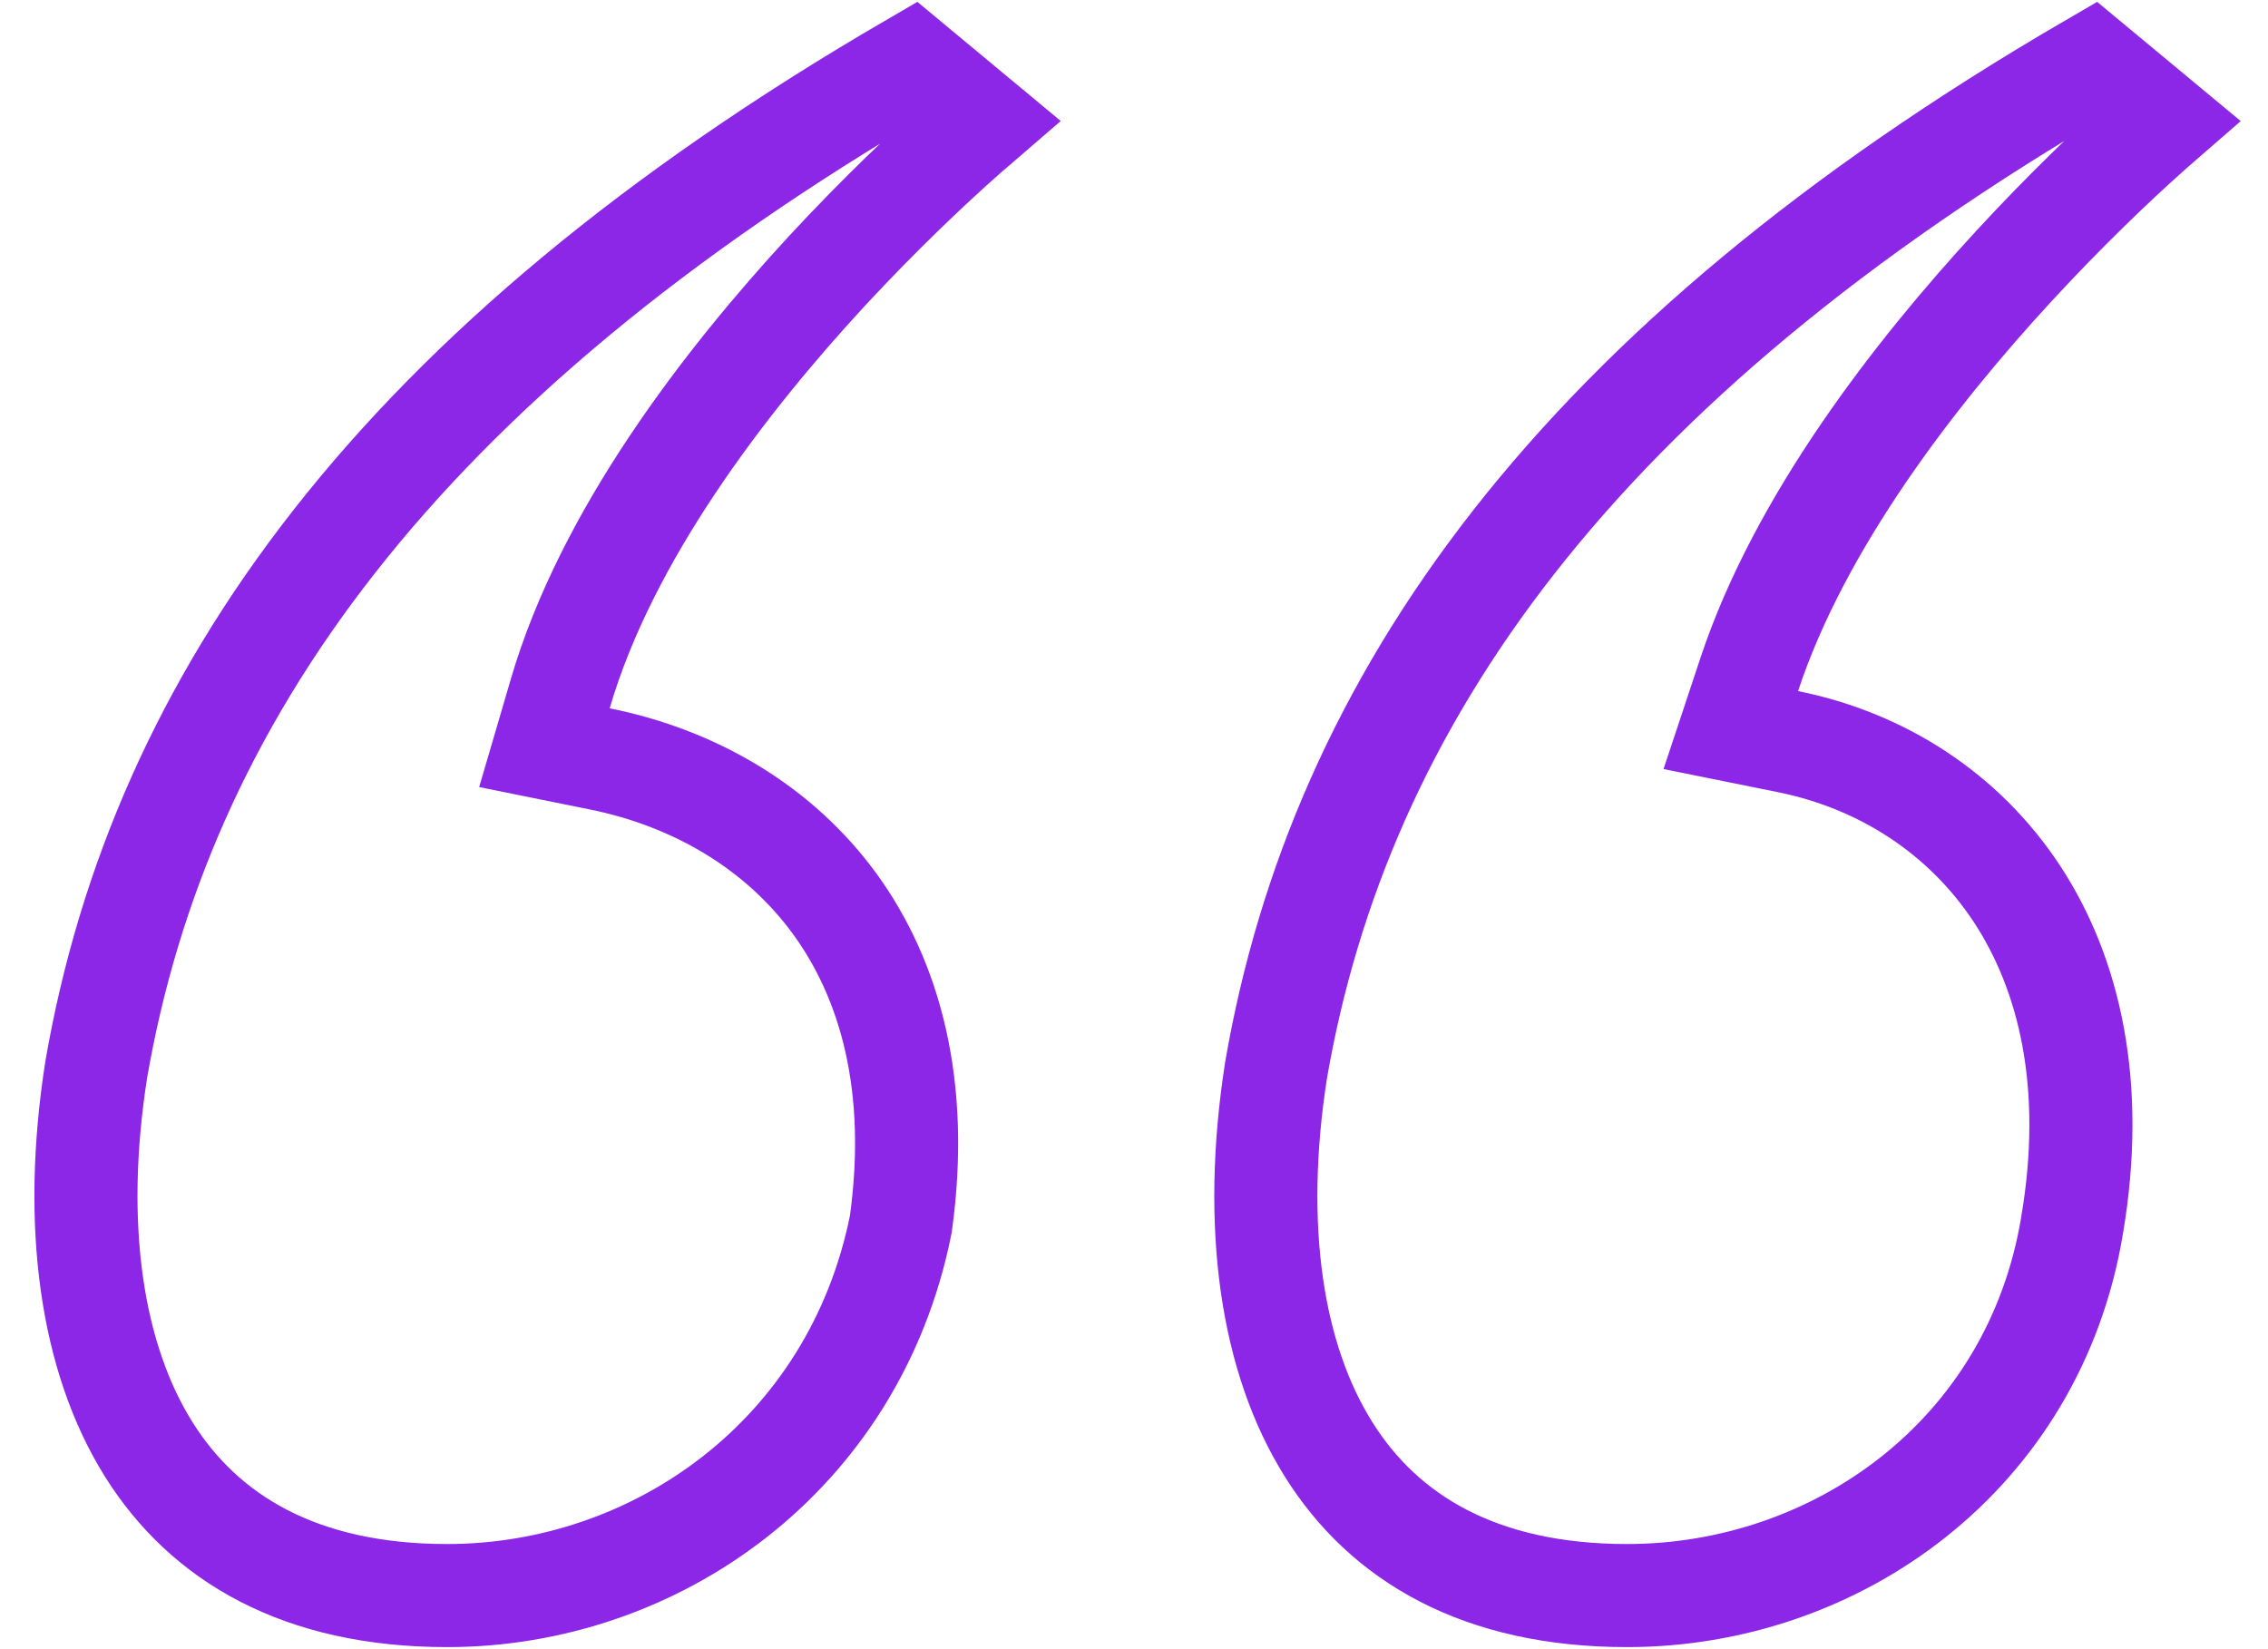 <svg width="22" height="16" viewBox="0 0 22 16" fill="none" xmlns="http://www.w3.org/2000/svg">
<path d="M9.517 1.182C9.472 1.221 9.422 1.26 9.373 1.304C9.011 1.624 8.53 2.08 8.024 2.626C7.027 3.706 5.882 5.196 5.434 6.732L5.281 7.254L5.815 7.362C6.745 7.549 7.562 8.032 8.101 8.774C8.633 9.508 8.924 10.536 8.738 11.877C8.289 14.127 6.357 15.48 4.338 15.48C2.912 15.48 1.984 14.924 1.444 14.064C0.888 13.177 0.696 11.891 0.934 10.374C1.554 6.793 3.84 3.539 8.848 0.626L9.517 1.182ZM20.964 1.184C20.925 1.218 20.882 1.253 20.84 1.292C20.493 1.602 20.03 2.045 19.541 2.575C18.574 3.623 17.457 5.065 16.967 6.547L16.789 7.083L17.343 7.195C18.256 7.379 19.05 7.891 19.564 8.671C20.076 9.45 20.33 10.53 20.1 11.885V11.887C19.73 14.124 17.808 15.48 15.783 15.48C14.357 15.48 13.428 14.924 12.889 14.064C12.333 13.179 12.142 11.896 12.378 10.383C12.997 6.799 15.281 3.541 20.292 0.626L20.964 1.184Z" stroke="#8C27E8"/>
</svg>

